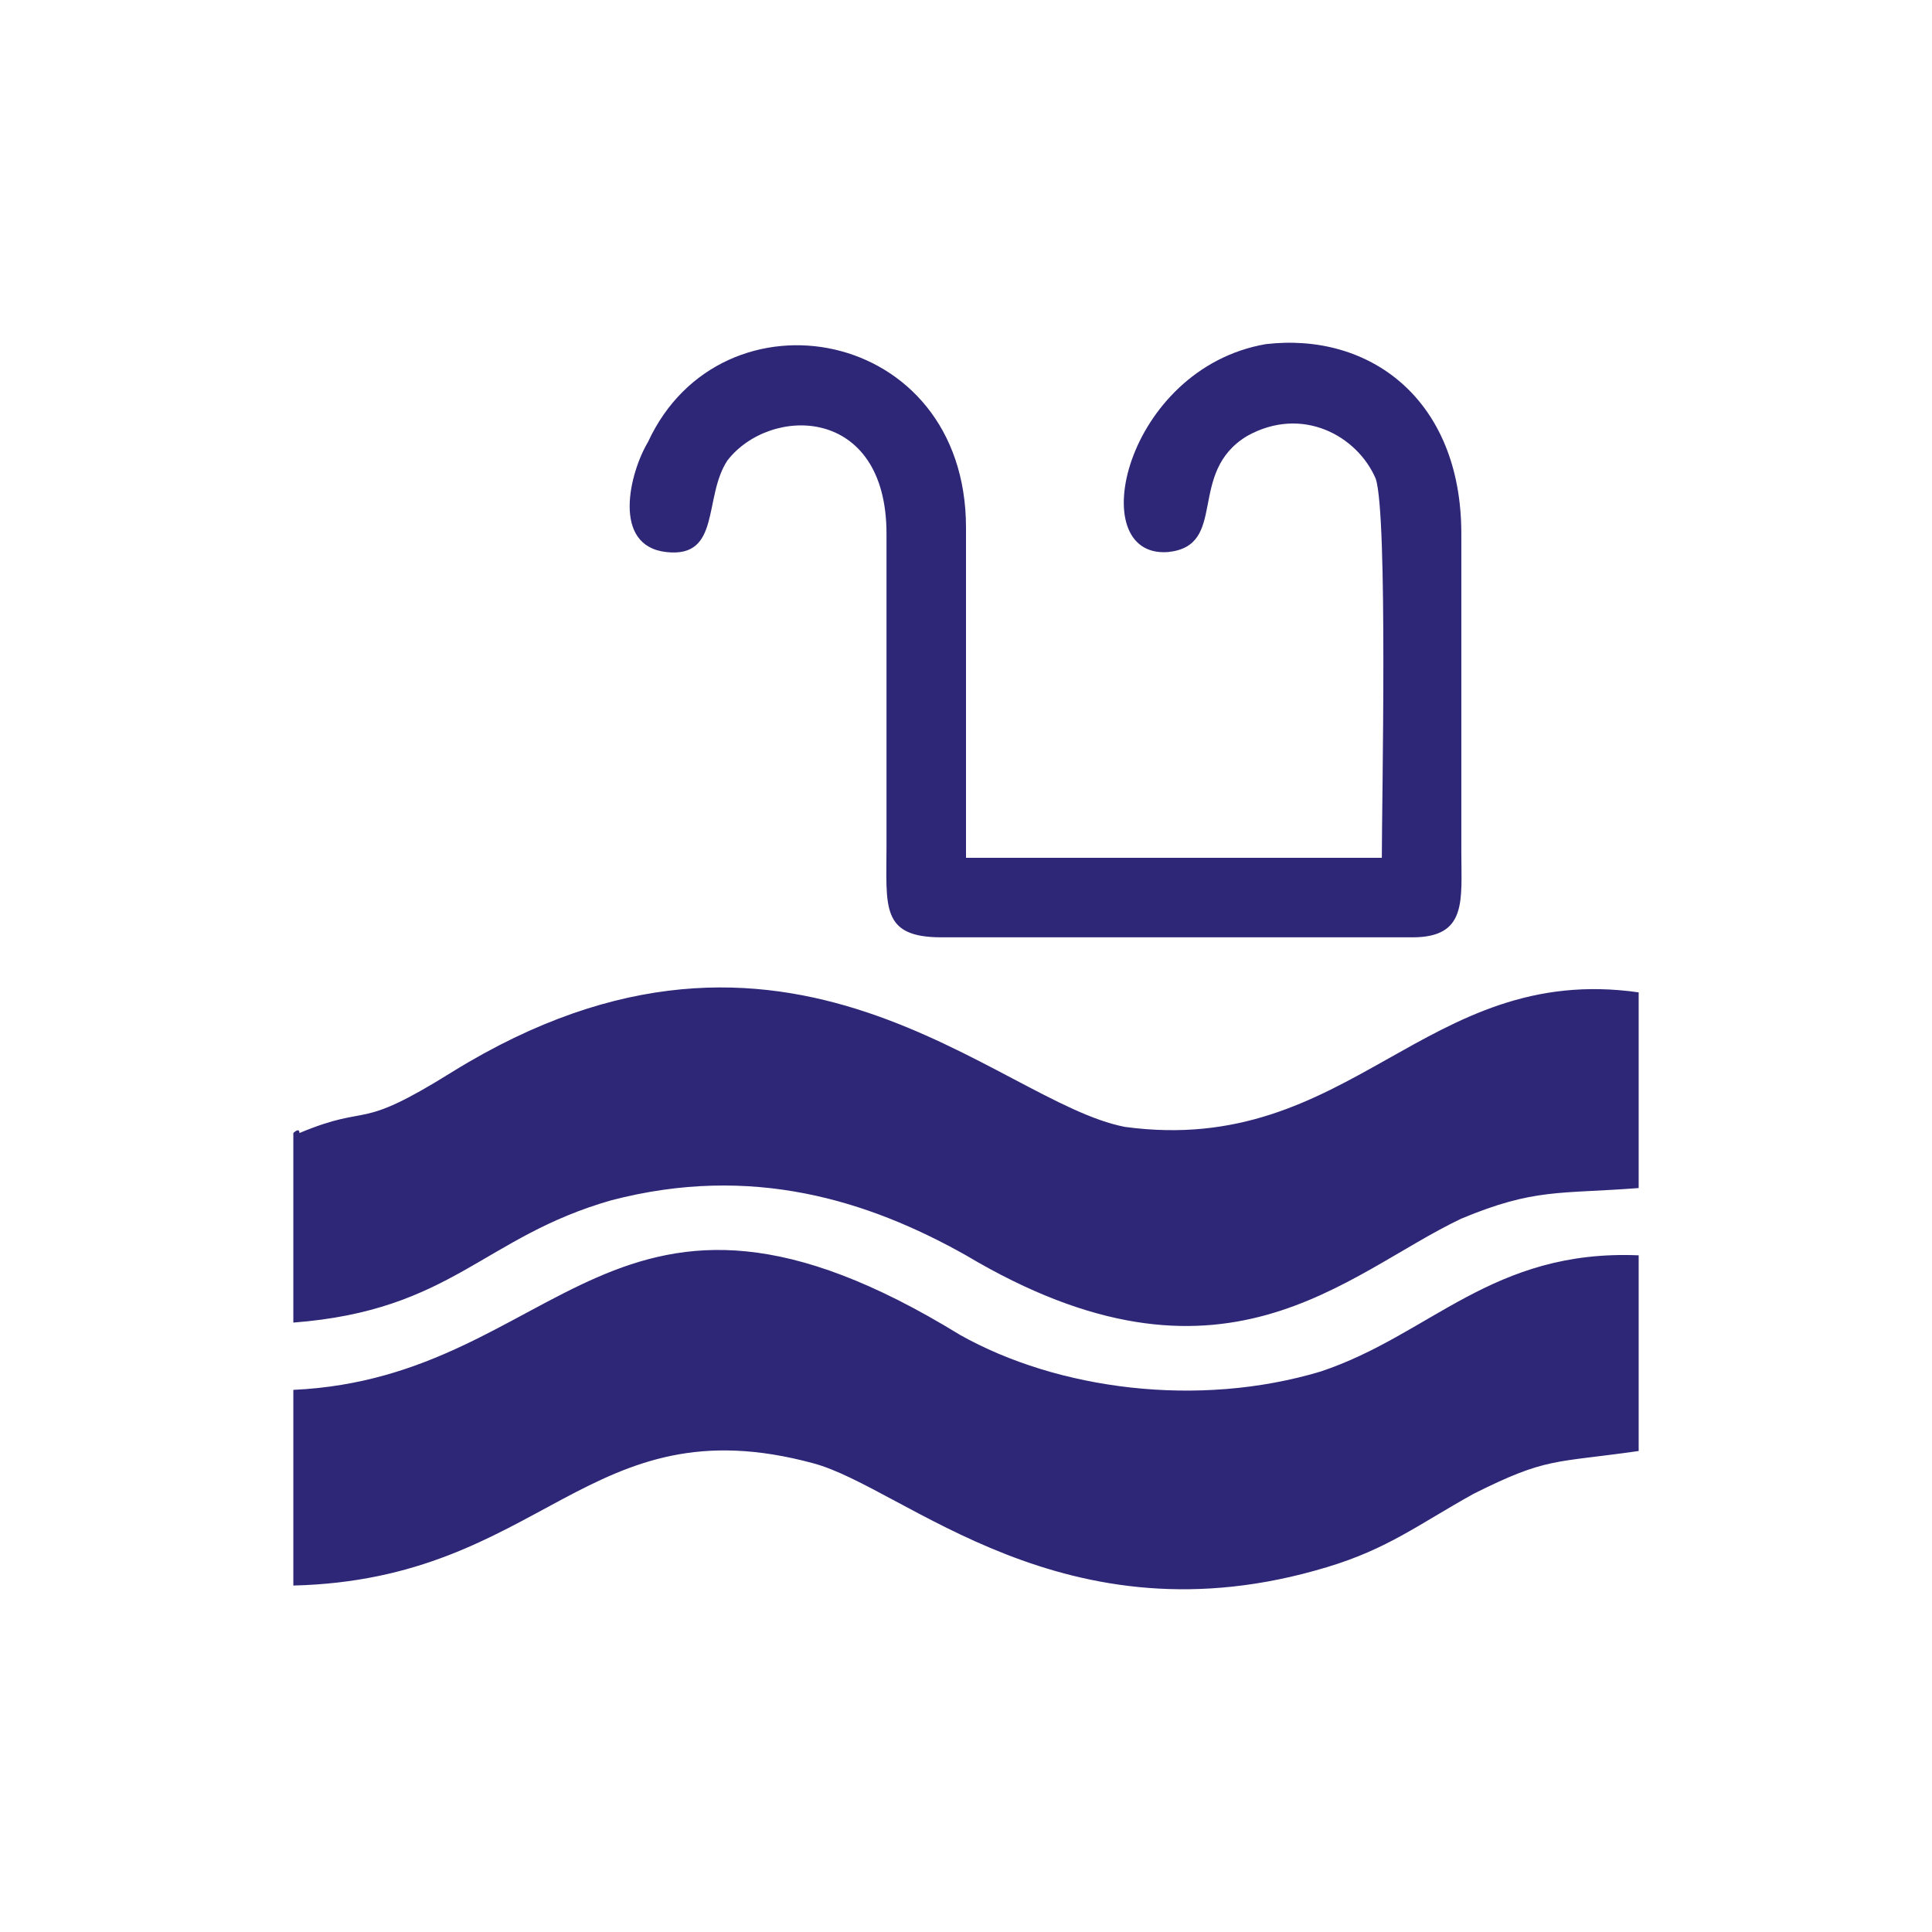 <?xml version="1.0" encoding="utf-8"?>
<!-- Generator: Adobe Illustrator 15.0.0, SVG Export Plug-In . SVG Version: 6.00 Build 0)  -->
<!DOCTYPE svg PUBLIC "-//W3C//DTD SVG 1.1//EN" "http://www.w3.org/Graphics/SVG/1.1/DTD/svg11.dtd">
<svg version="1.1" id="Layer_1" xmlns="http://www.w3.org/2000/svg" xmlns:xlink="http://www.w3.org/1999/xlink" x="0px" y="0px"
	 width="800px" height="800px" viewBox="0 0 800 800" enable-background="new 0 0 800 800" xml:space="preserve">
<g>
	<path fill="#2E2777" d="M678.539,600.83c-35.449,5.064-37.982,2.532-68.368,17.726c-22.789,12.661-35.45,22.789-60.772,30.387
		c-108.883,32.918-174.721-32.919-212.703-43.048c-93.69-25.321-111.415,48.111-215.234,50.644v-81.029
		c111.416-5.064,131.673-111.416,276.007-22.79c40.515,22.79,98.755,30.387,149.398,15.193
		c45.579-15.193,70.901-50.644,131.673-48.111V600.83z M678.539,491.947c-32.918,2.531-43.047,0-73.433,12.661
		c-48.111,22.788-98.755,78.497-205.106,15.192c-40.515-22.789-88.626-37.982-146.866-22.789
		c-53.176,15.192-65.836,45.579-131.673,50.644v-78.498c0,0,2.532-2.532,2.532,0c30.386-12.661,22.789,0,63.305-25.321
		c139.27-86.095,225.363,12.66,278.539,22.789c93.69,12.661,124.076-68.368,212.702-55.708V491.947z M605.106,221.004v131.673
		c0,20.258,2.532,35.451-20.258,35.451H389.872c-25.322,0-22.79-12.661-22.79-37.982V221.004c0-53.176-48.111-53.176-65.837-30.386
		c-10.128,15.193-2.532,40.515-25.321,37.982c-22.79-2.532-15.193-32.918-7.597-45.579C298.713,117.185,400,134.91,400,218.472
		v136.737h172.188c0-22.79,2.533-141.802-2.531-156.995c-7.597-17.725-30.387-30.386-53.176-17.725
		c-25.322,15.193-7.597,45.579-32.919,48.111c-35.45,2.532-17.725-75.965,40.516-86.094
		C567.124,137.442,605.106,165.296,605.106,221.004z"/>
</g>
</svg>
